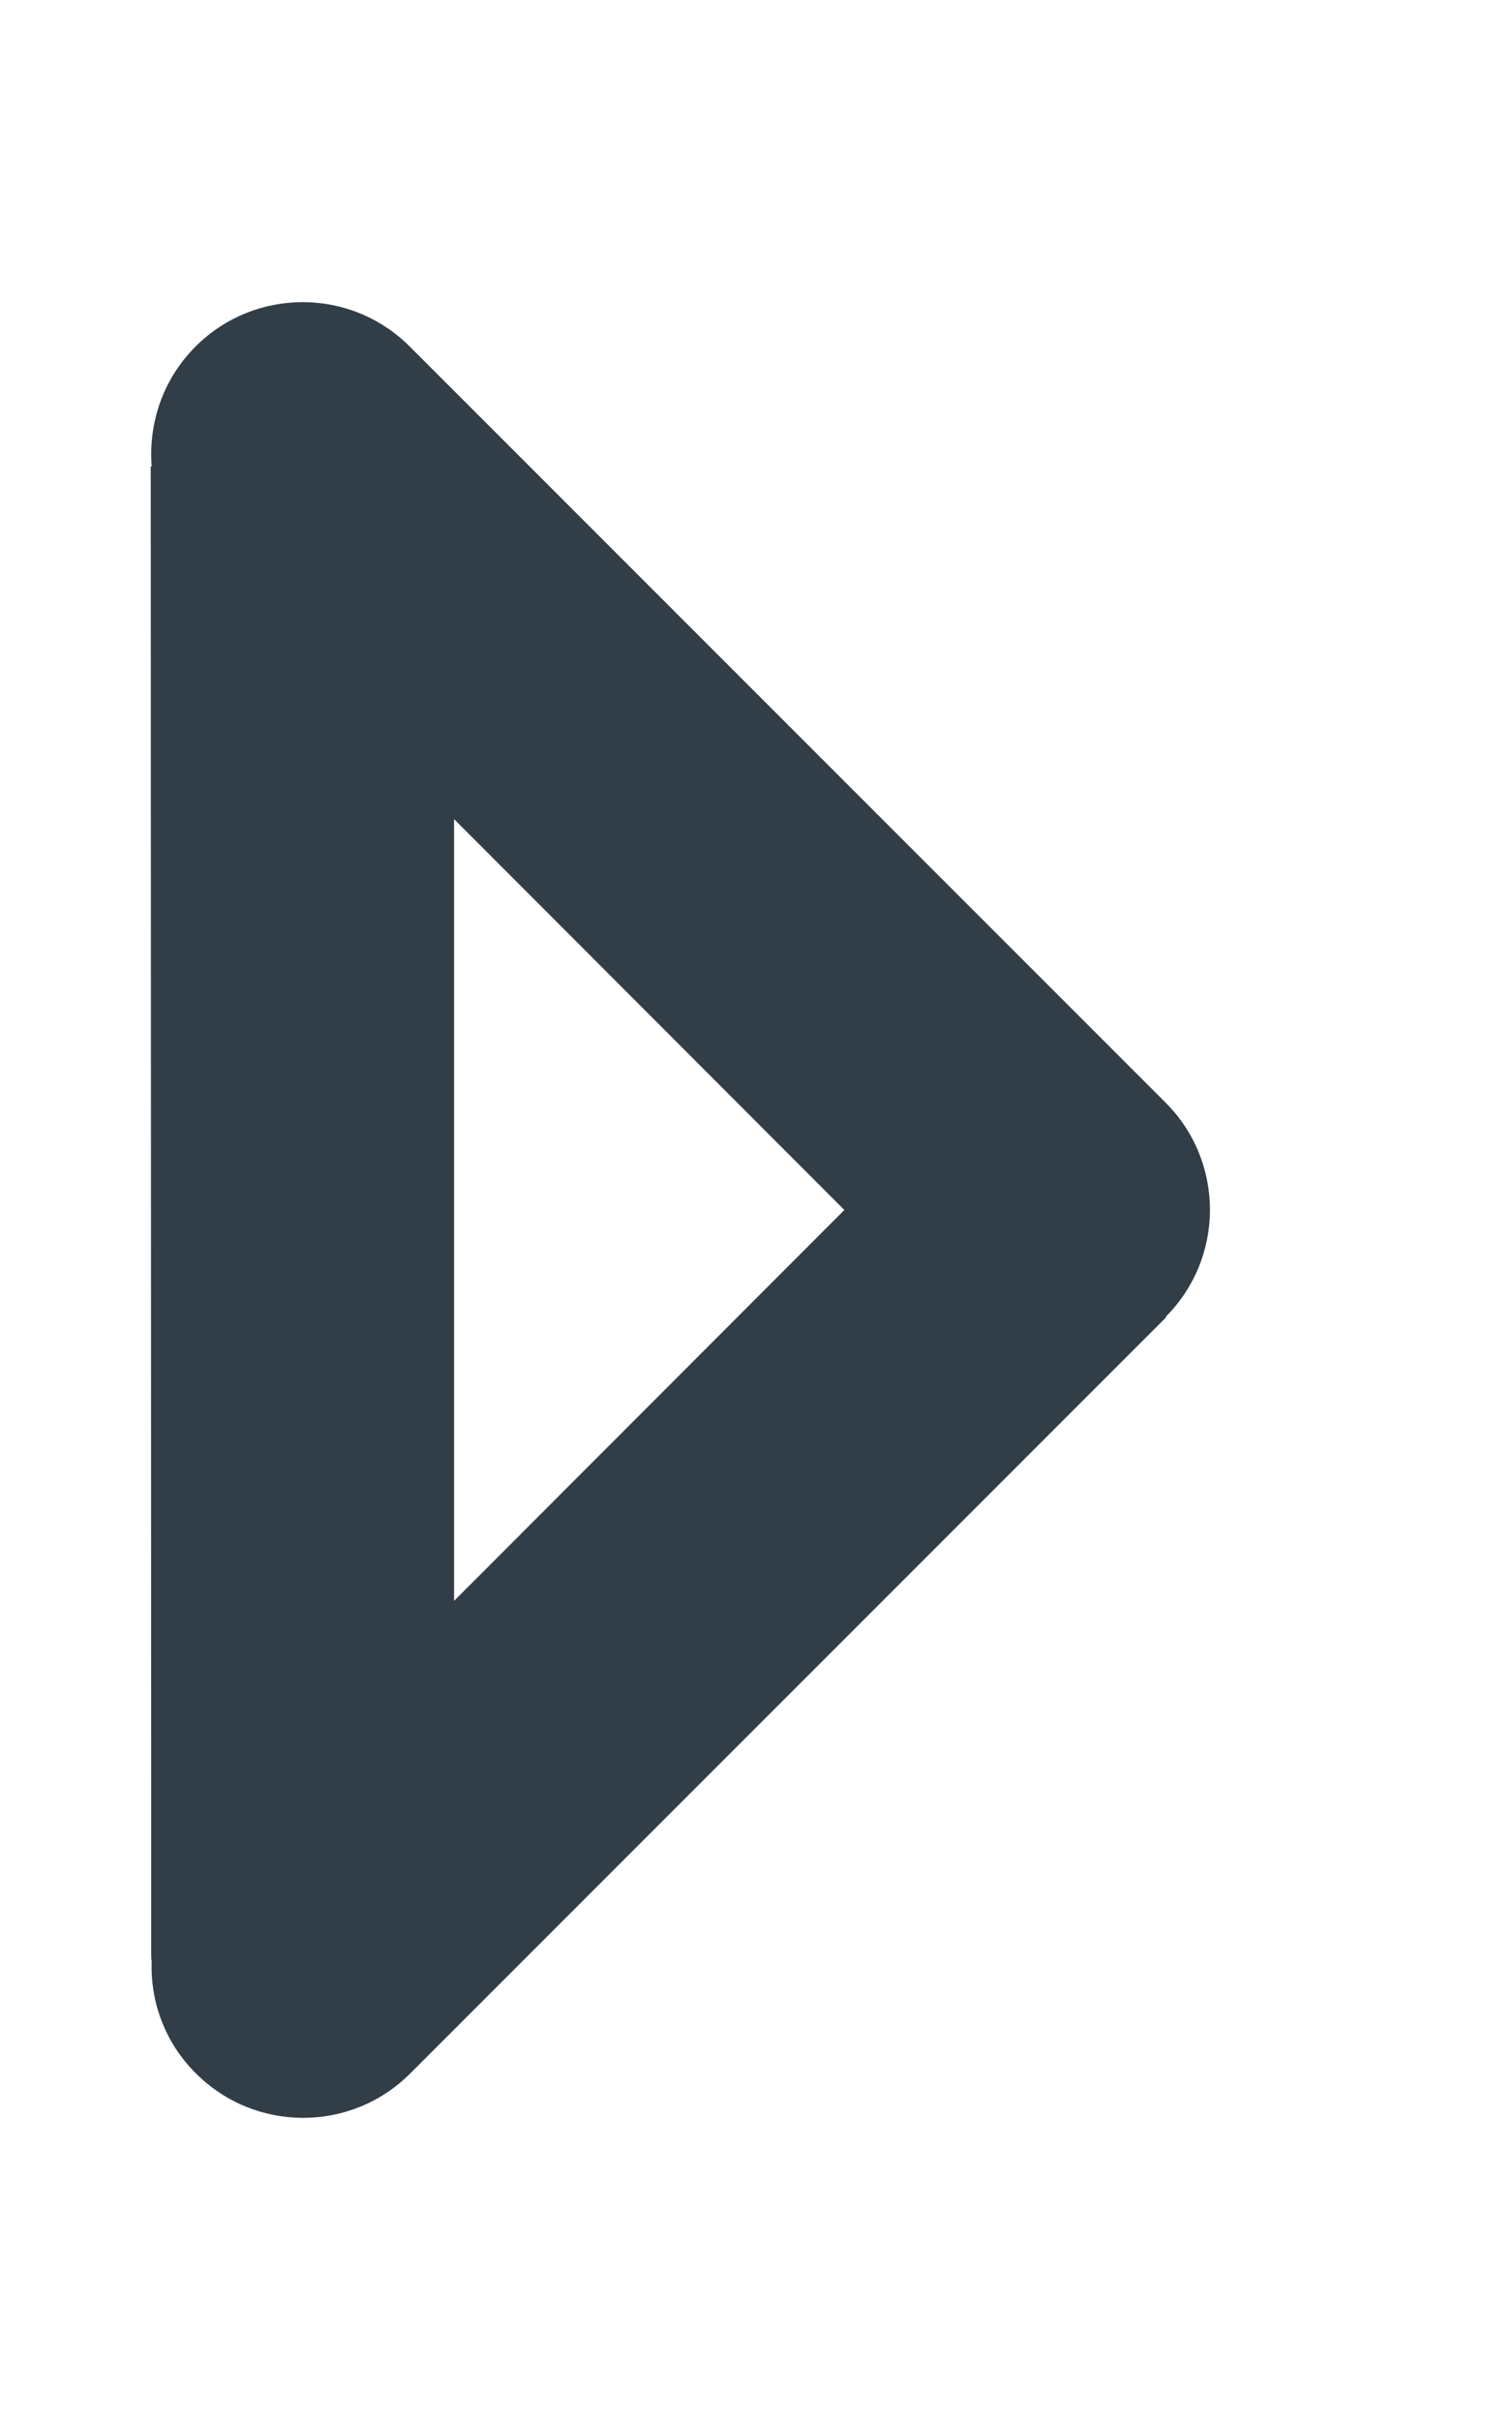 <?xml version="1.0" encoding="utf-8"?>
<!-- Generator: Adobe Illustrator 27.6.1, SVG Export Plug-In . SVG Version: 6.00 Build 0)  -->
<svg version="1.1" id="Capa_1" xmlns="http://www.w3.org/2000/svg" xmlns:xlink="http://www.w3.org/1999/xlink" x="0px" y="0px"
	 viewBox="0 0 320 512" style="enable-background:new 0 0 320 512;" xml:space="preserve">
<style type="text/css">
	.st0{fill:#313E48;}
</style>
<path class="st0" d="M31.9,98.7L32,413.2c0,0.6,0,1.2,0.1,1.8c-0.3,8.5,2.8,17.2,9.4,23.7c12.5,12.5,32.8,12.5,45.3,0l160-160
	l-0.1-0.1c12.5-12.5,12.5-32.8,0-45.3l-160-160c-12.5-12.5-32.8-12.5-45.3,0c-7,7-10,16.3-9.3,25.4C32,98.7,31.9,98.7,31.9,98.7z
	 M96.1,338.7V186.9v-13.6l82.6,82.7L96.1,338.7z"/>
</svg>
